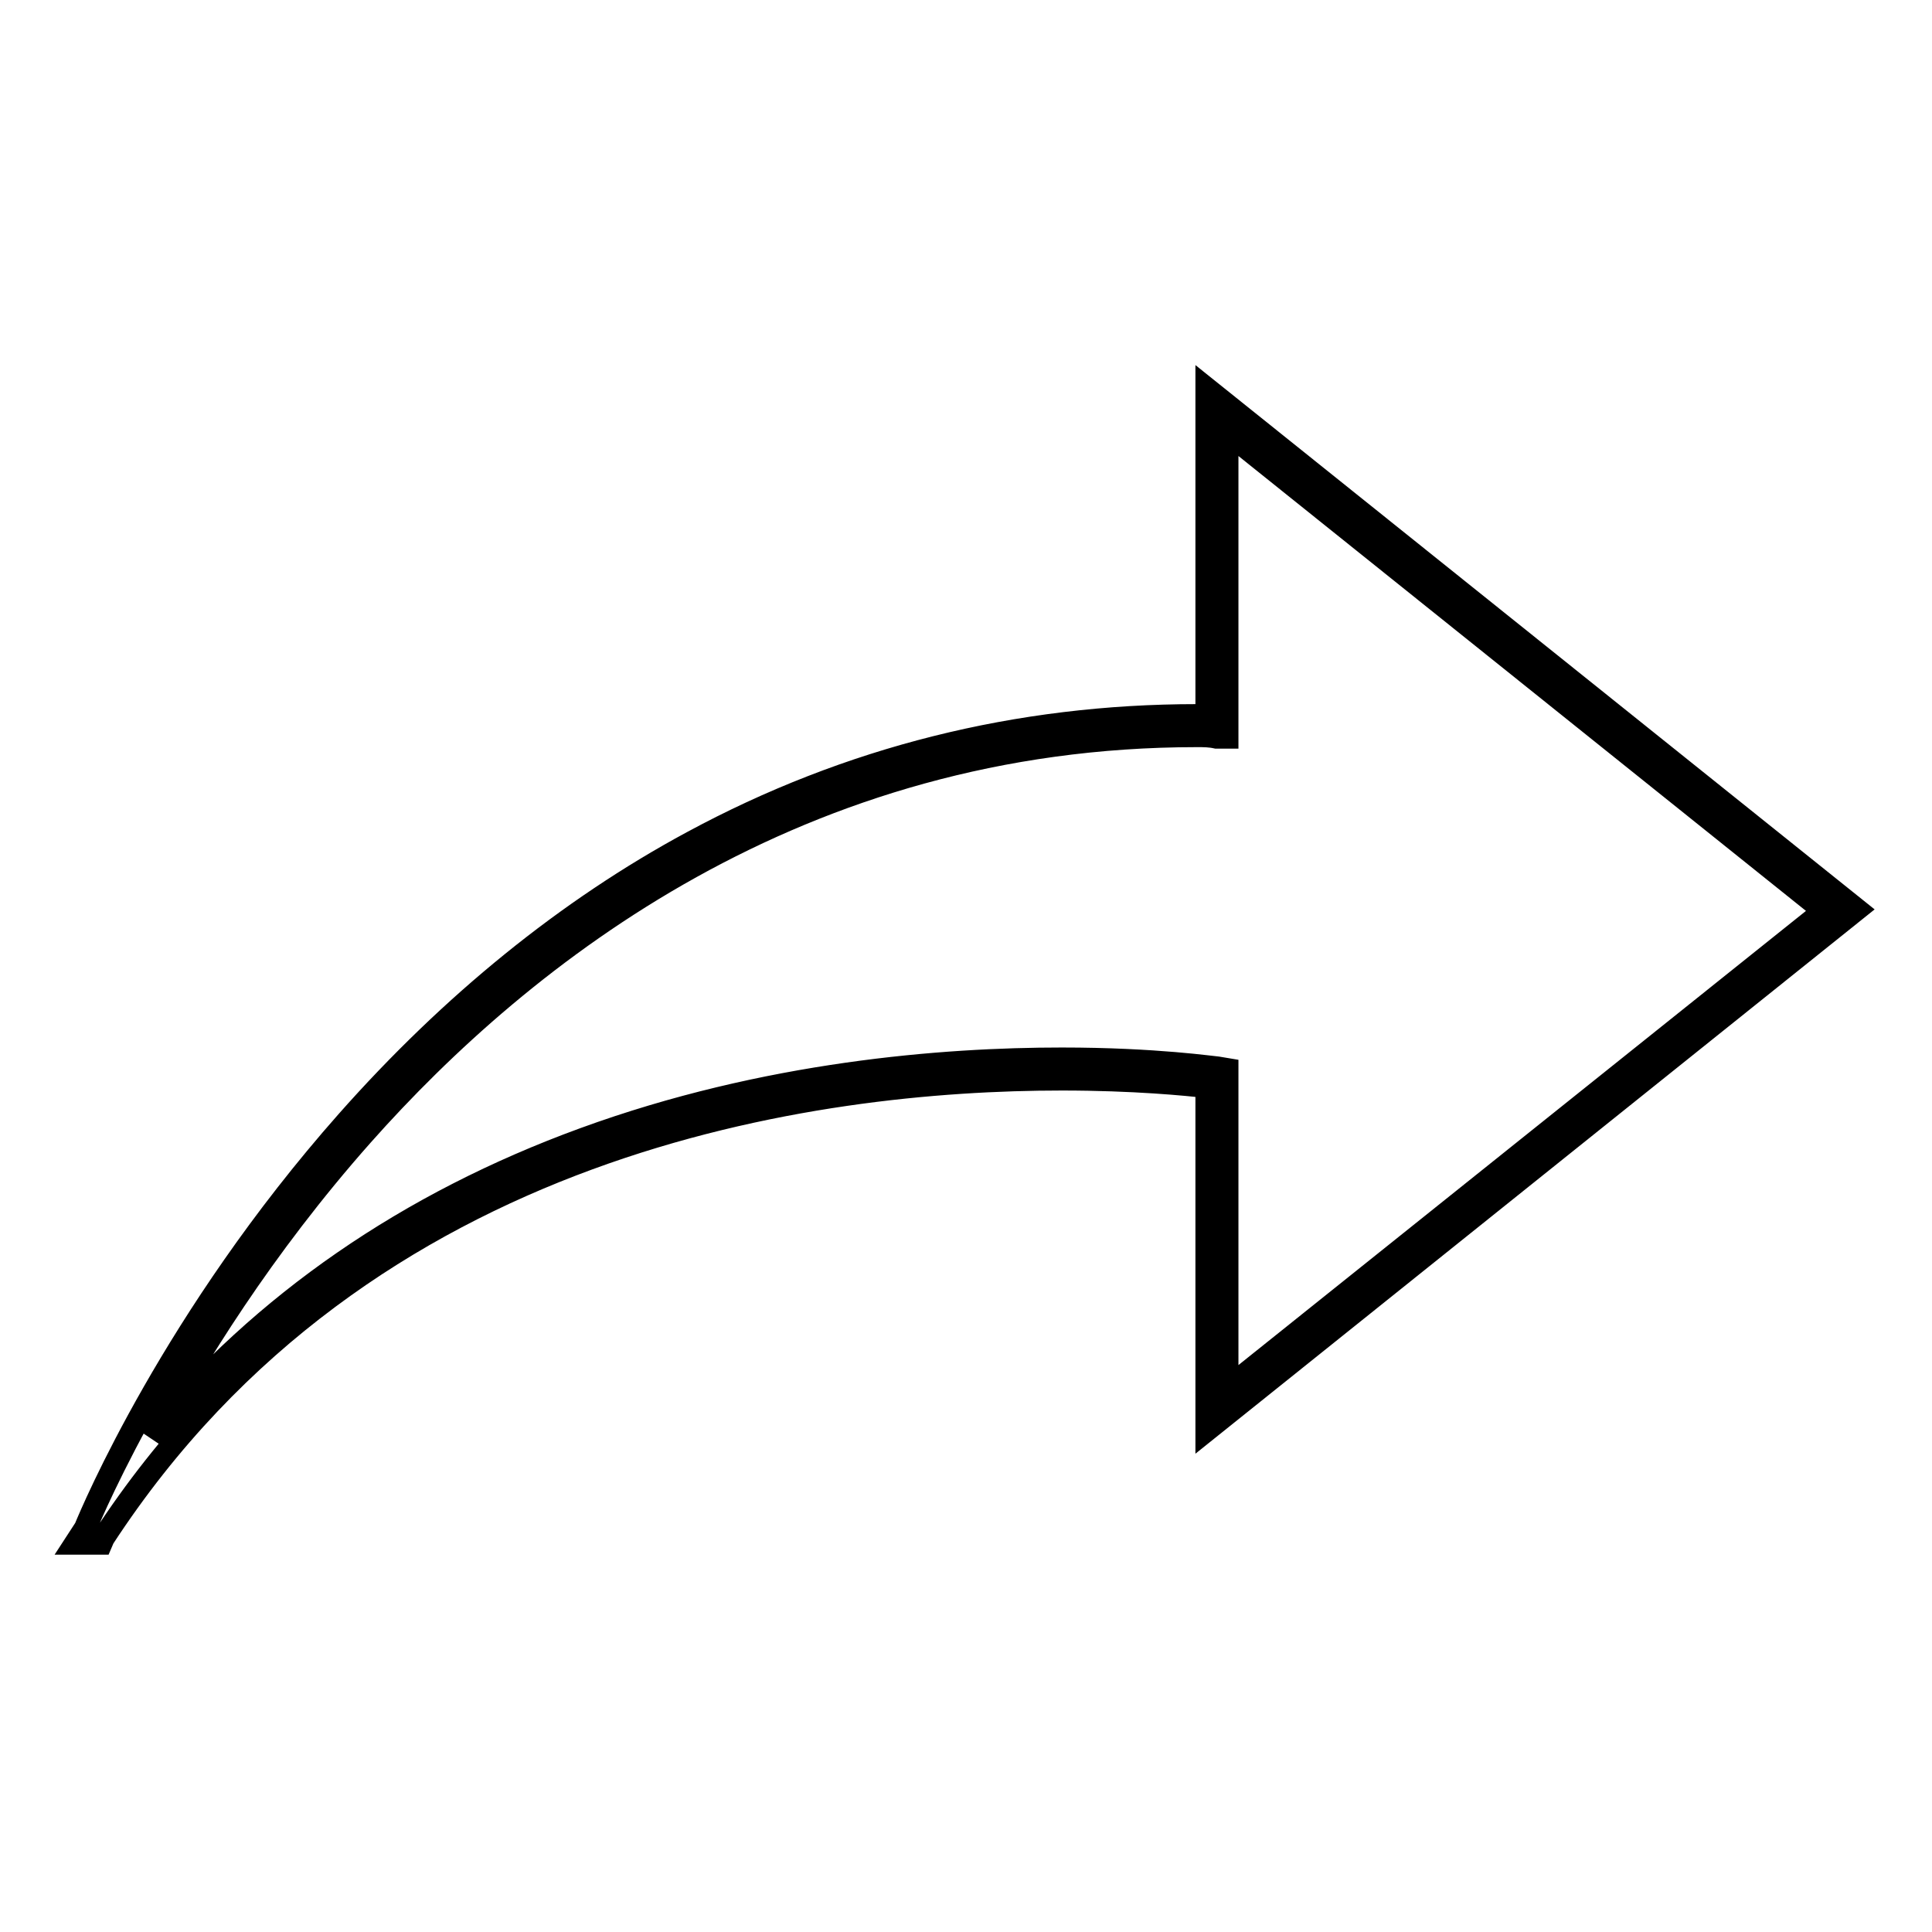 <?xml version="1.0" encoding="utf-8"?>
<!-- Svg Vector Icons : http://www.onlinewebfonts.com/icon -->
<!DOCTYPE svg PUBLIC "-//W3C//DTD SVG 1.1//EN" "http://www.w3.org/Graphics/SVG/1.1/DTD/svg11.dtd">
<svg version="1.1" xmlns="http://www.w3.org/2000/svg" xmlns:xlink="http://www.w3.org/1999/xlink" x="0px" y="0px" viewBox="0 0 256 256" enable-background="new 0 0 256 256" xml:space="preserve">
<g><g><path stroke-width="3" fill-opacity="0" stroke="#000000"  d="M12.5,204.5H10l1.3-2c0.9-2.2,11.7-27.9,34.7-53.9c13.8-15.6,29.2-28.1,45.7-37c20.7-11.2,43.2-16.8,66.9-16.8c0.4,0,0.9,0,1.3,0V51.5l86.1,69l-86.1,69V144c-2.6-0.3-9.6-1-19.2-1c-32.6,0-92.5,7.9-127,60.8l-0.3,0.7L12.5,204.5z M158.6,97.5c-52.7,0-89.2,28.8-110.6,52.9c-13.3,15-22.4,29.9-27.9,40.1c14.7-17.8,34-31.1,57.3-39.6c24.1-8.8,47.7-10.6,63.3-10.6c12.5,0,20.4,1.2,20.7,1.2l1.2,0.2v42.3l79.1-63.3l-79.1-63.4v40.4l-1.4,0C160.3,97.5,159.5,97.5,158.6,97.5z"/></g></g>
</svg>